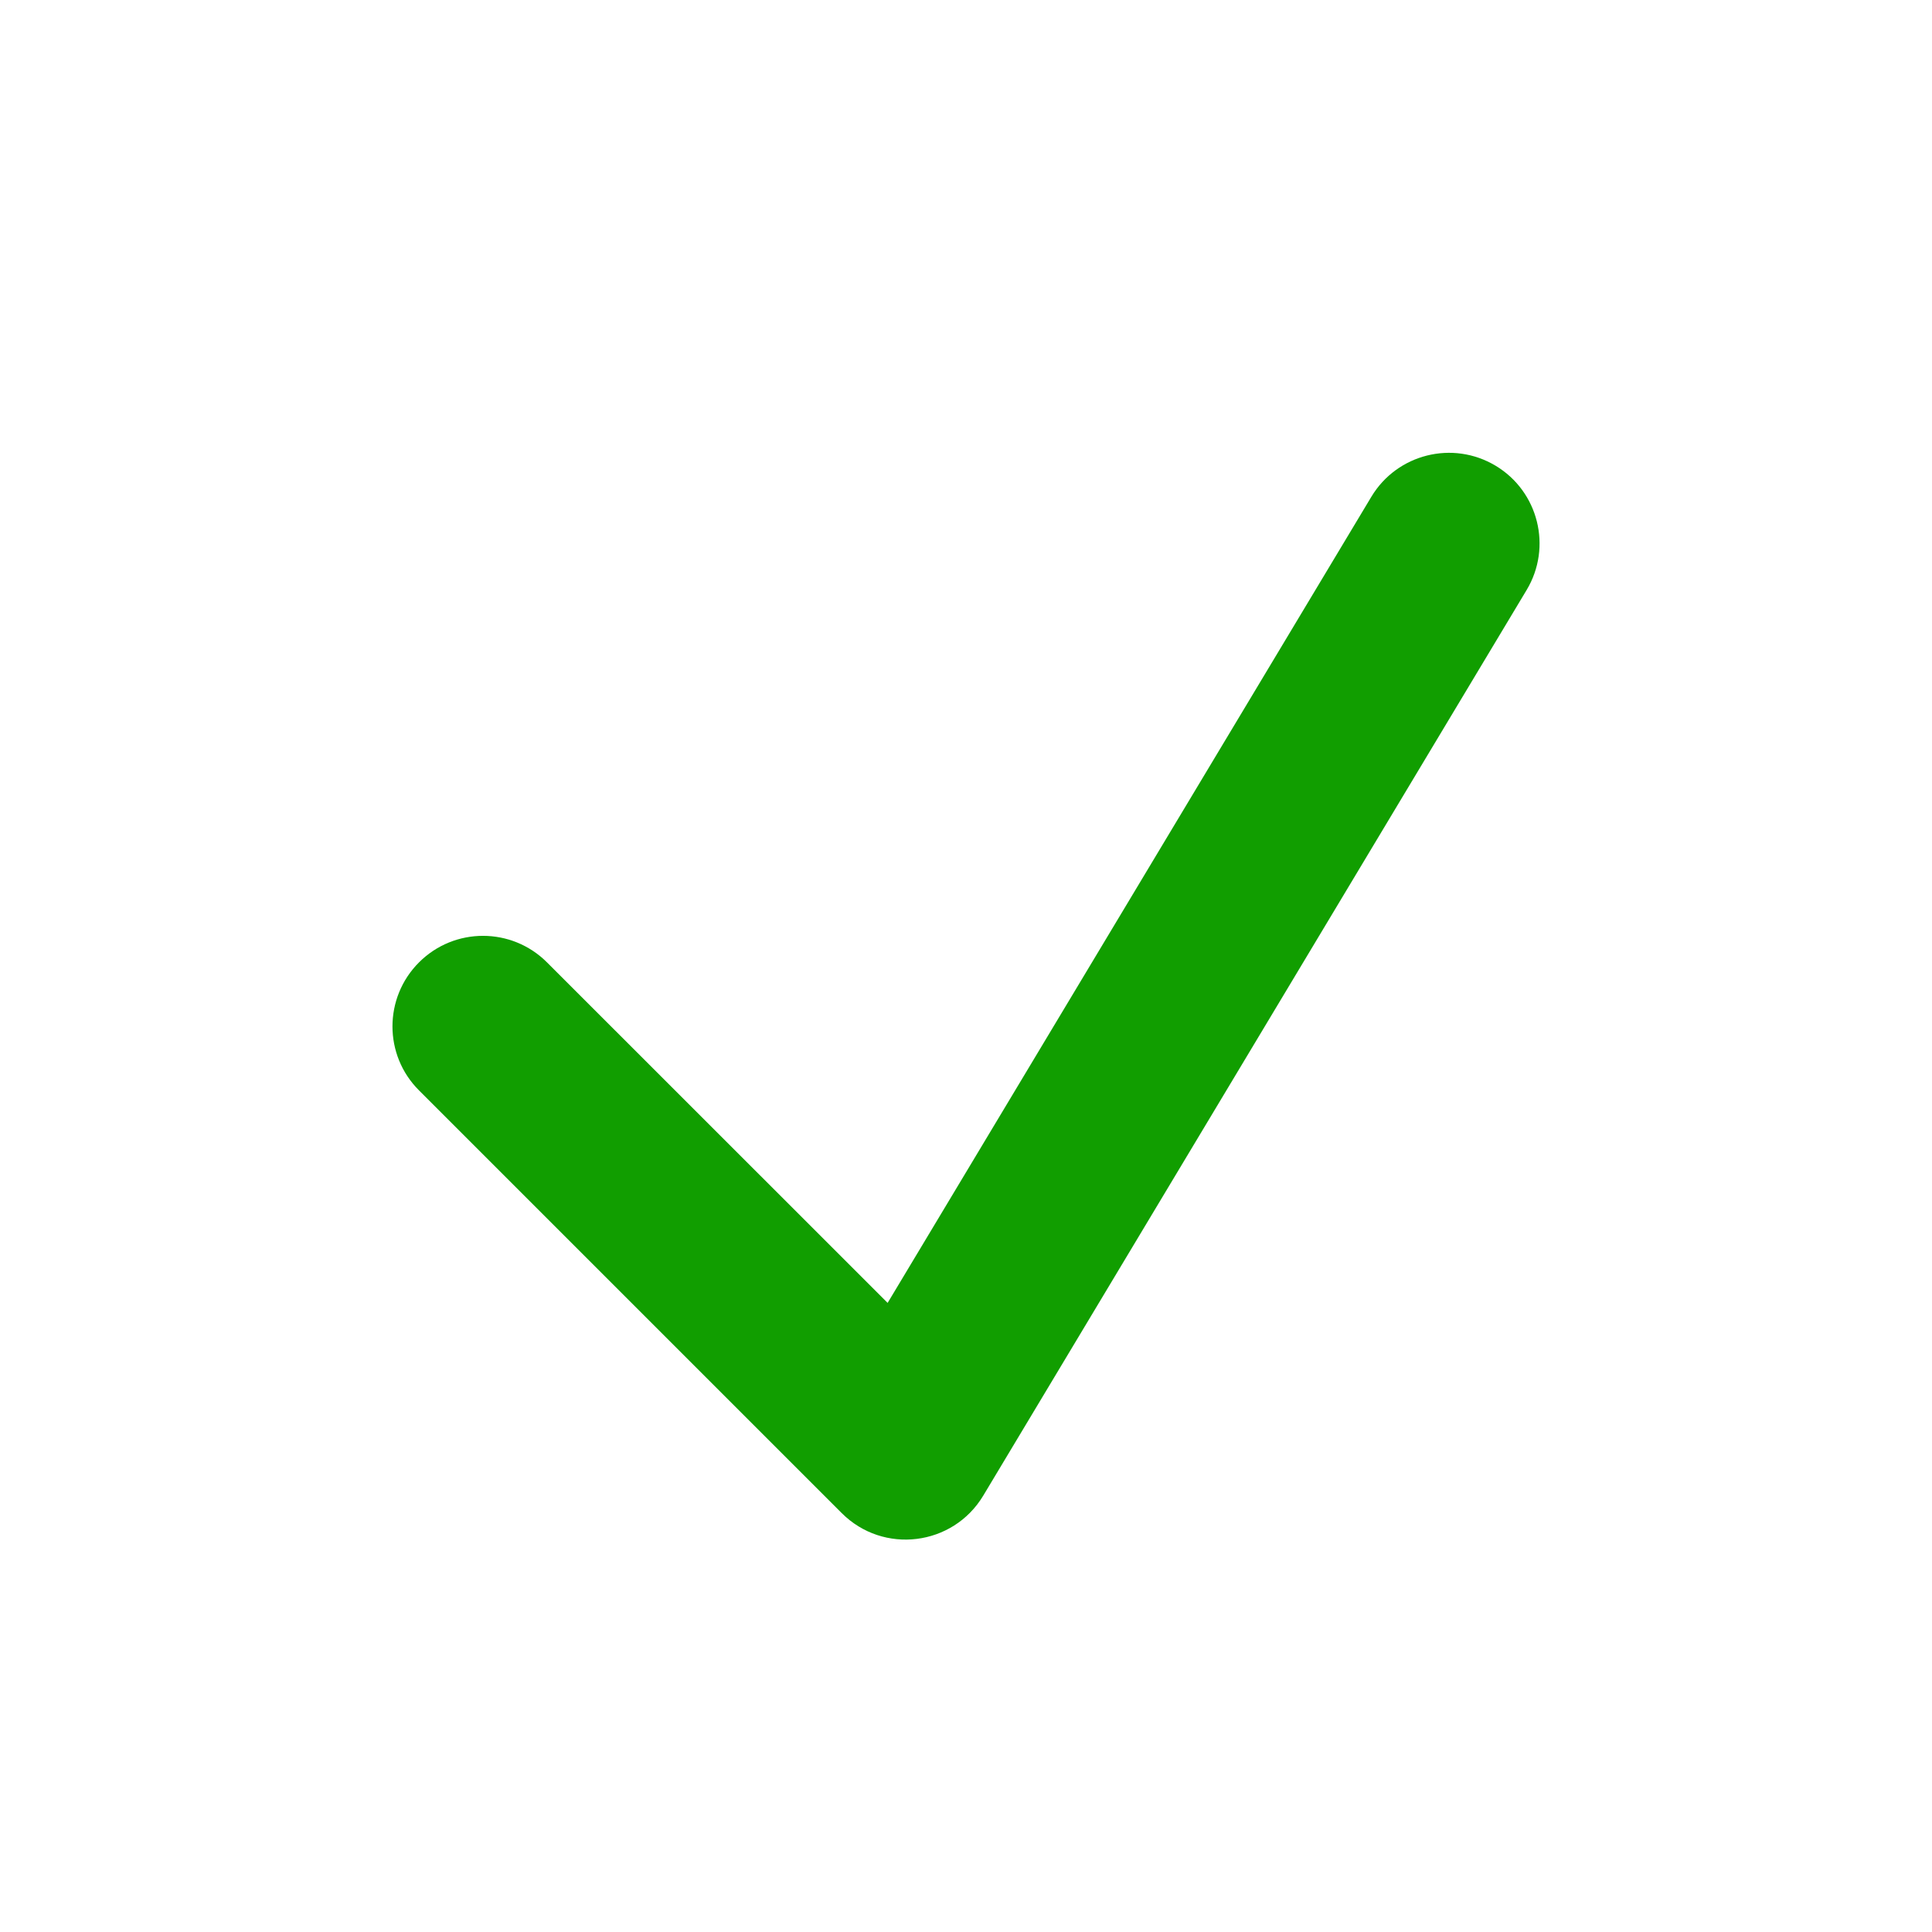 <svg xmlns="http://www.w3.org/2000/svg" width="16" height="16" viewBox="0 0 16 16" fill="none"><path d="M11.357 4.114C11.57 3.759 12.031 3.644 12.386 3.857C12.741 4.07 12.856 4.531 12.643 4.886L8.143 12.386C7.892 12.804 7.315 12.876 6.97 12.53L3.47 9.03C3.177 8.738 3.177 8.263 3.47 7.97C3.763 7.677 4.237 7.677 4.53 7.97L7.351 10.79L11.357 4.114Z" fill="#119E00"></path></svg>